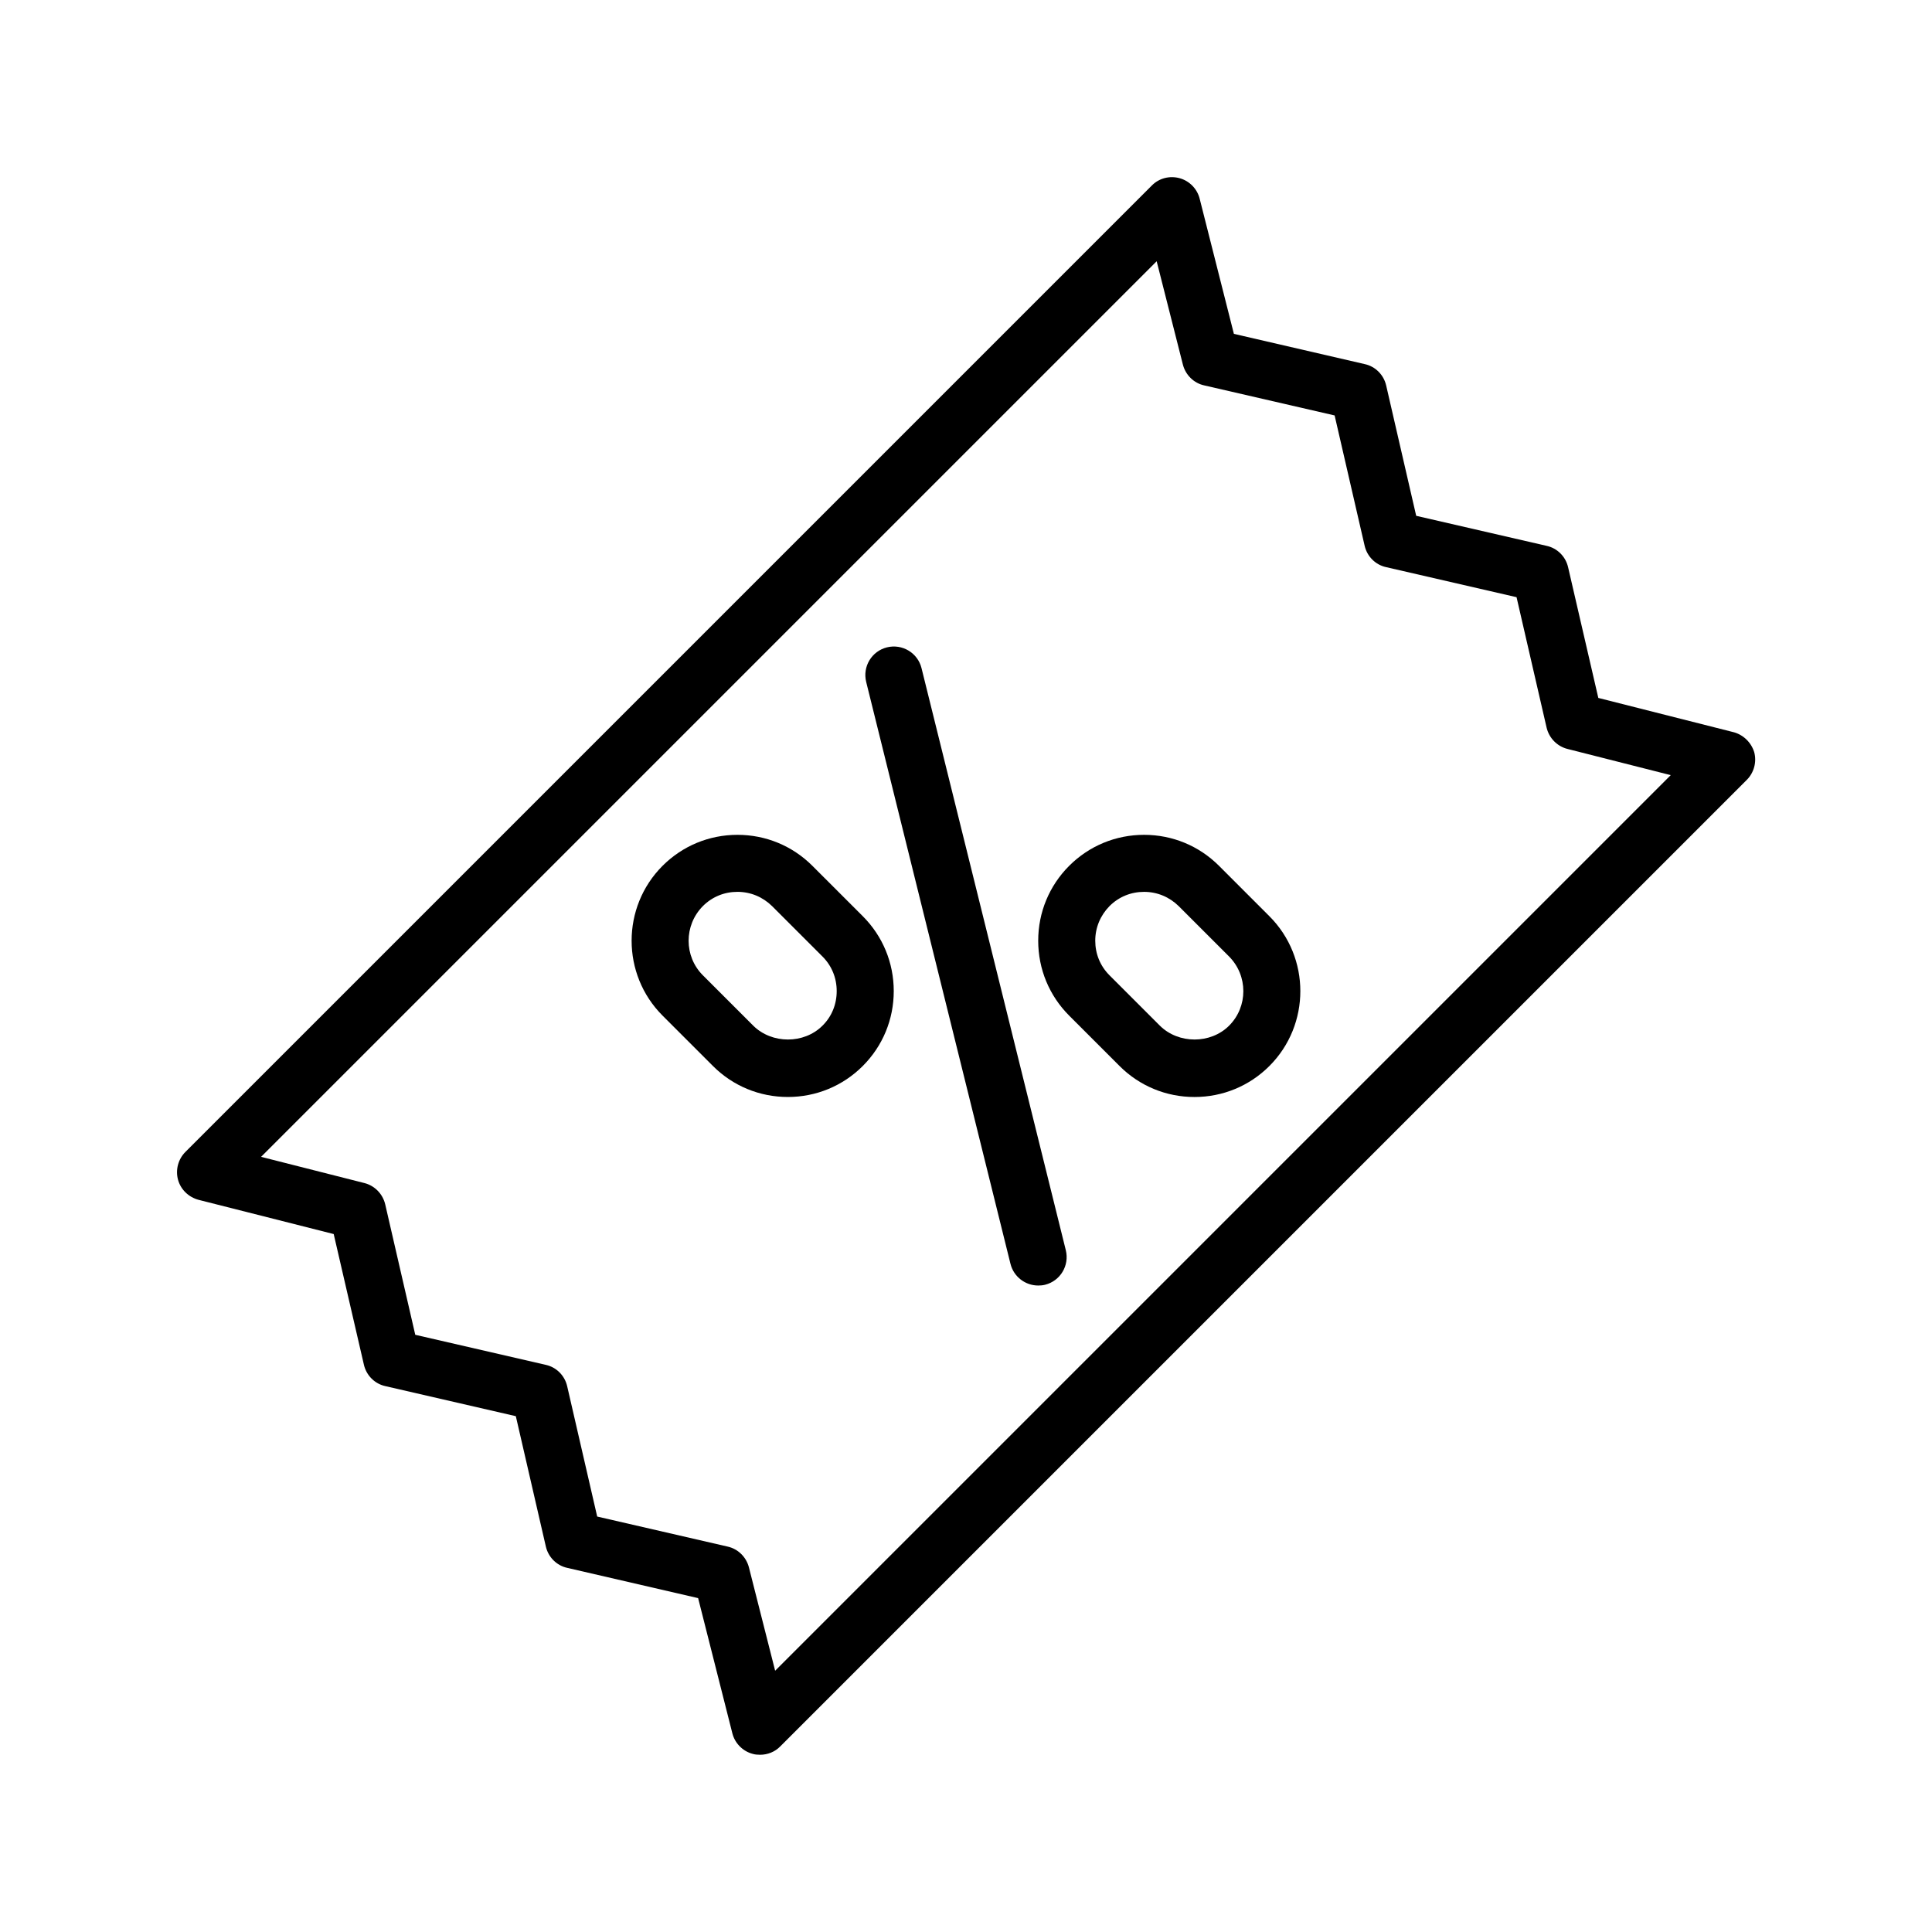 <?xml version="1.0" encoding="UTF-8"?>
<!-- Uploaded to: ICON Repo, www.svgrepo.com, Generator: ICON Repo Mixer Tools -->
<svg fill="#000000" width="800px" height="800px" version="1.1" viewBox="144 144 512 512" xmlns="http://www.w3.org/2000/svg">
 <g>
  <path d="m603.39 338.03-35.82-9.07-8.012-34.66c-0.656-2.82-2.871-5.039-5.691-5.644l-34.562-7.961-7.961-34.562c-0.656-2.82-2.871-5.039-5.691-5.644l-34.66-8.012-9.07-35.82c-0.656-2.621-2.719-4.734-5.34-5.441-2.621-0.707-5.441 0-7.356 1.965l-256.09 256.09c-1.914 1.914-2.672 4.734-1.965 7.356s2.82 4.637 5.441 5.34l35.82 9.07 8.012 34.66c0.656 2.82 2.871 5.039 5.691 5.644l34.562 7.961 7.961 34.562c0.656 2.82 2.871 5.039 5.691 5.644l34.66 8.012 9.07 35.82c0.656 2.621 2.719 4.734 5.34 5.441 0.656 0.203 1.359 0.25 2.016 0.25 1.965 0 3.93-0.754 5.34-2.215l256.14-256.14c1.914-1.914 2.672-4.734 1.965-7.356-0.805-2.574-2.867-4.59-5.488-5.293zm-253.97 248.73-6.953-27.406c-0.707-2.719-2.871-4.887-5.644-5.492l-34.562-7.961-7.961-34.562c-0.656-2.82-2.871-5.039-5.691-5.644l-34.562-7.961-7.961-34.562c-0.656-2.769-2.769-4.938-5.492-5.644l-27.406-6.953 237.34-237.34 6.953 27.406c0.707 2.719 2.871 4.887 5.644 5.492l34.562 7.961 7.961 34.562c0.656 2.82 2.871 5.039 5.691 5.644l34.562 7.961 7.961 34.562c0.656 2.769 2.769 4.938 5.492 5.644l27.406 6.953z"/>
  <path d="m359.29 373.45c-5.289-5.289-12.344-8.211-19.852-8.211s-14.559 2.922-19.852 8.211c-10.934 10.934-10.934 28.766 0 39.699l13.352 13.352c5.289 5.289 12.344 8.211 19.852 8.211 7.508 0 14.559-2.922 19.852-8.211 5.289-5.289 8.211-12.344 8.211-19.852 0-7.508-2.922-14.559-8.211-19.852zm2.672 42.367c-4.887 4.887-13.402 4.887-18.34 0l-13.352-13.352c-5.039-5.039-5.039-13.25 0-18.34 2.469-2.469 5.691-3.777 9.168-3.777s6.699 1.359 9.168 3.777l13.352 13.352c2.469 2.469 3.777 5.691 3.777 9.168 0.004 3.481-1.305 6.754-3.773 9.172z"/>
  <path d="m467.05 373.45c-5.289-5.289-12.344-8.211-19.852-8.211s-14.559 2.922-19.852 8.211c-5.289 5.289-8.211 12.344-8.211 19.852 0 7.508 2.922 14.559 8.211 19.852l13.352 13.352c5.289 5.289 12.344 8.211 19.852 8.211 7.508 0 14.559-2.922 19.852-8.211 10.934-10.934 10.934-28.766 0-39.699zm2.672 42.367c-4.887 4.887-13.402 4.887-18.34 0l-13.352-13.352c-2.469-2.469-3.777-5.691-3.777-9.168s1.359-6.699 3.777-9.168c2.469-2.469 5.691-3.777 9.168-3.777s6.699 1.359 9.168 3.777l13.352 13.352c5.043 5.086 5.043 13.301 0.004 18.336z"/>
  <path d="m388.21 321.05c-1.008-4.031-5.09-6.5-9.168-5.492-4.031 1.008-6.5 5.09-5.492 9.168l38.238 154.21c0.855 3.426 3.93 5.742 7.356 5.742 0.605 0 1.211-0.051 1.812-0.203 4.031-1.008 6.5-5.09 5.492-9.168z"/>
 </g>
</svg>